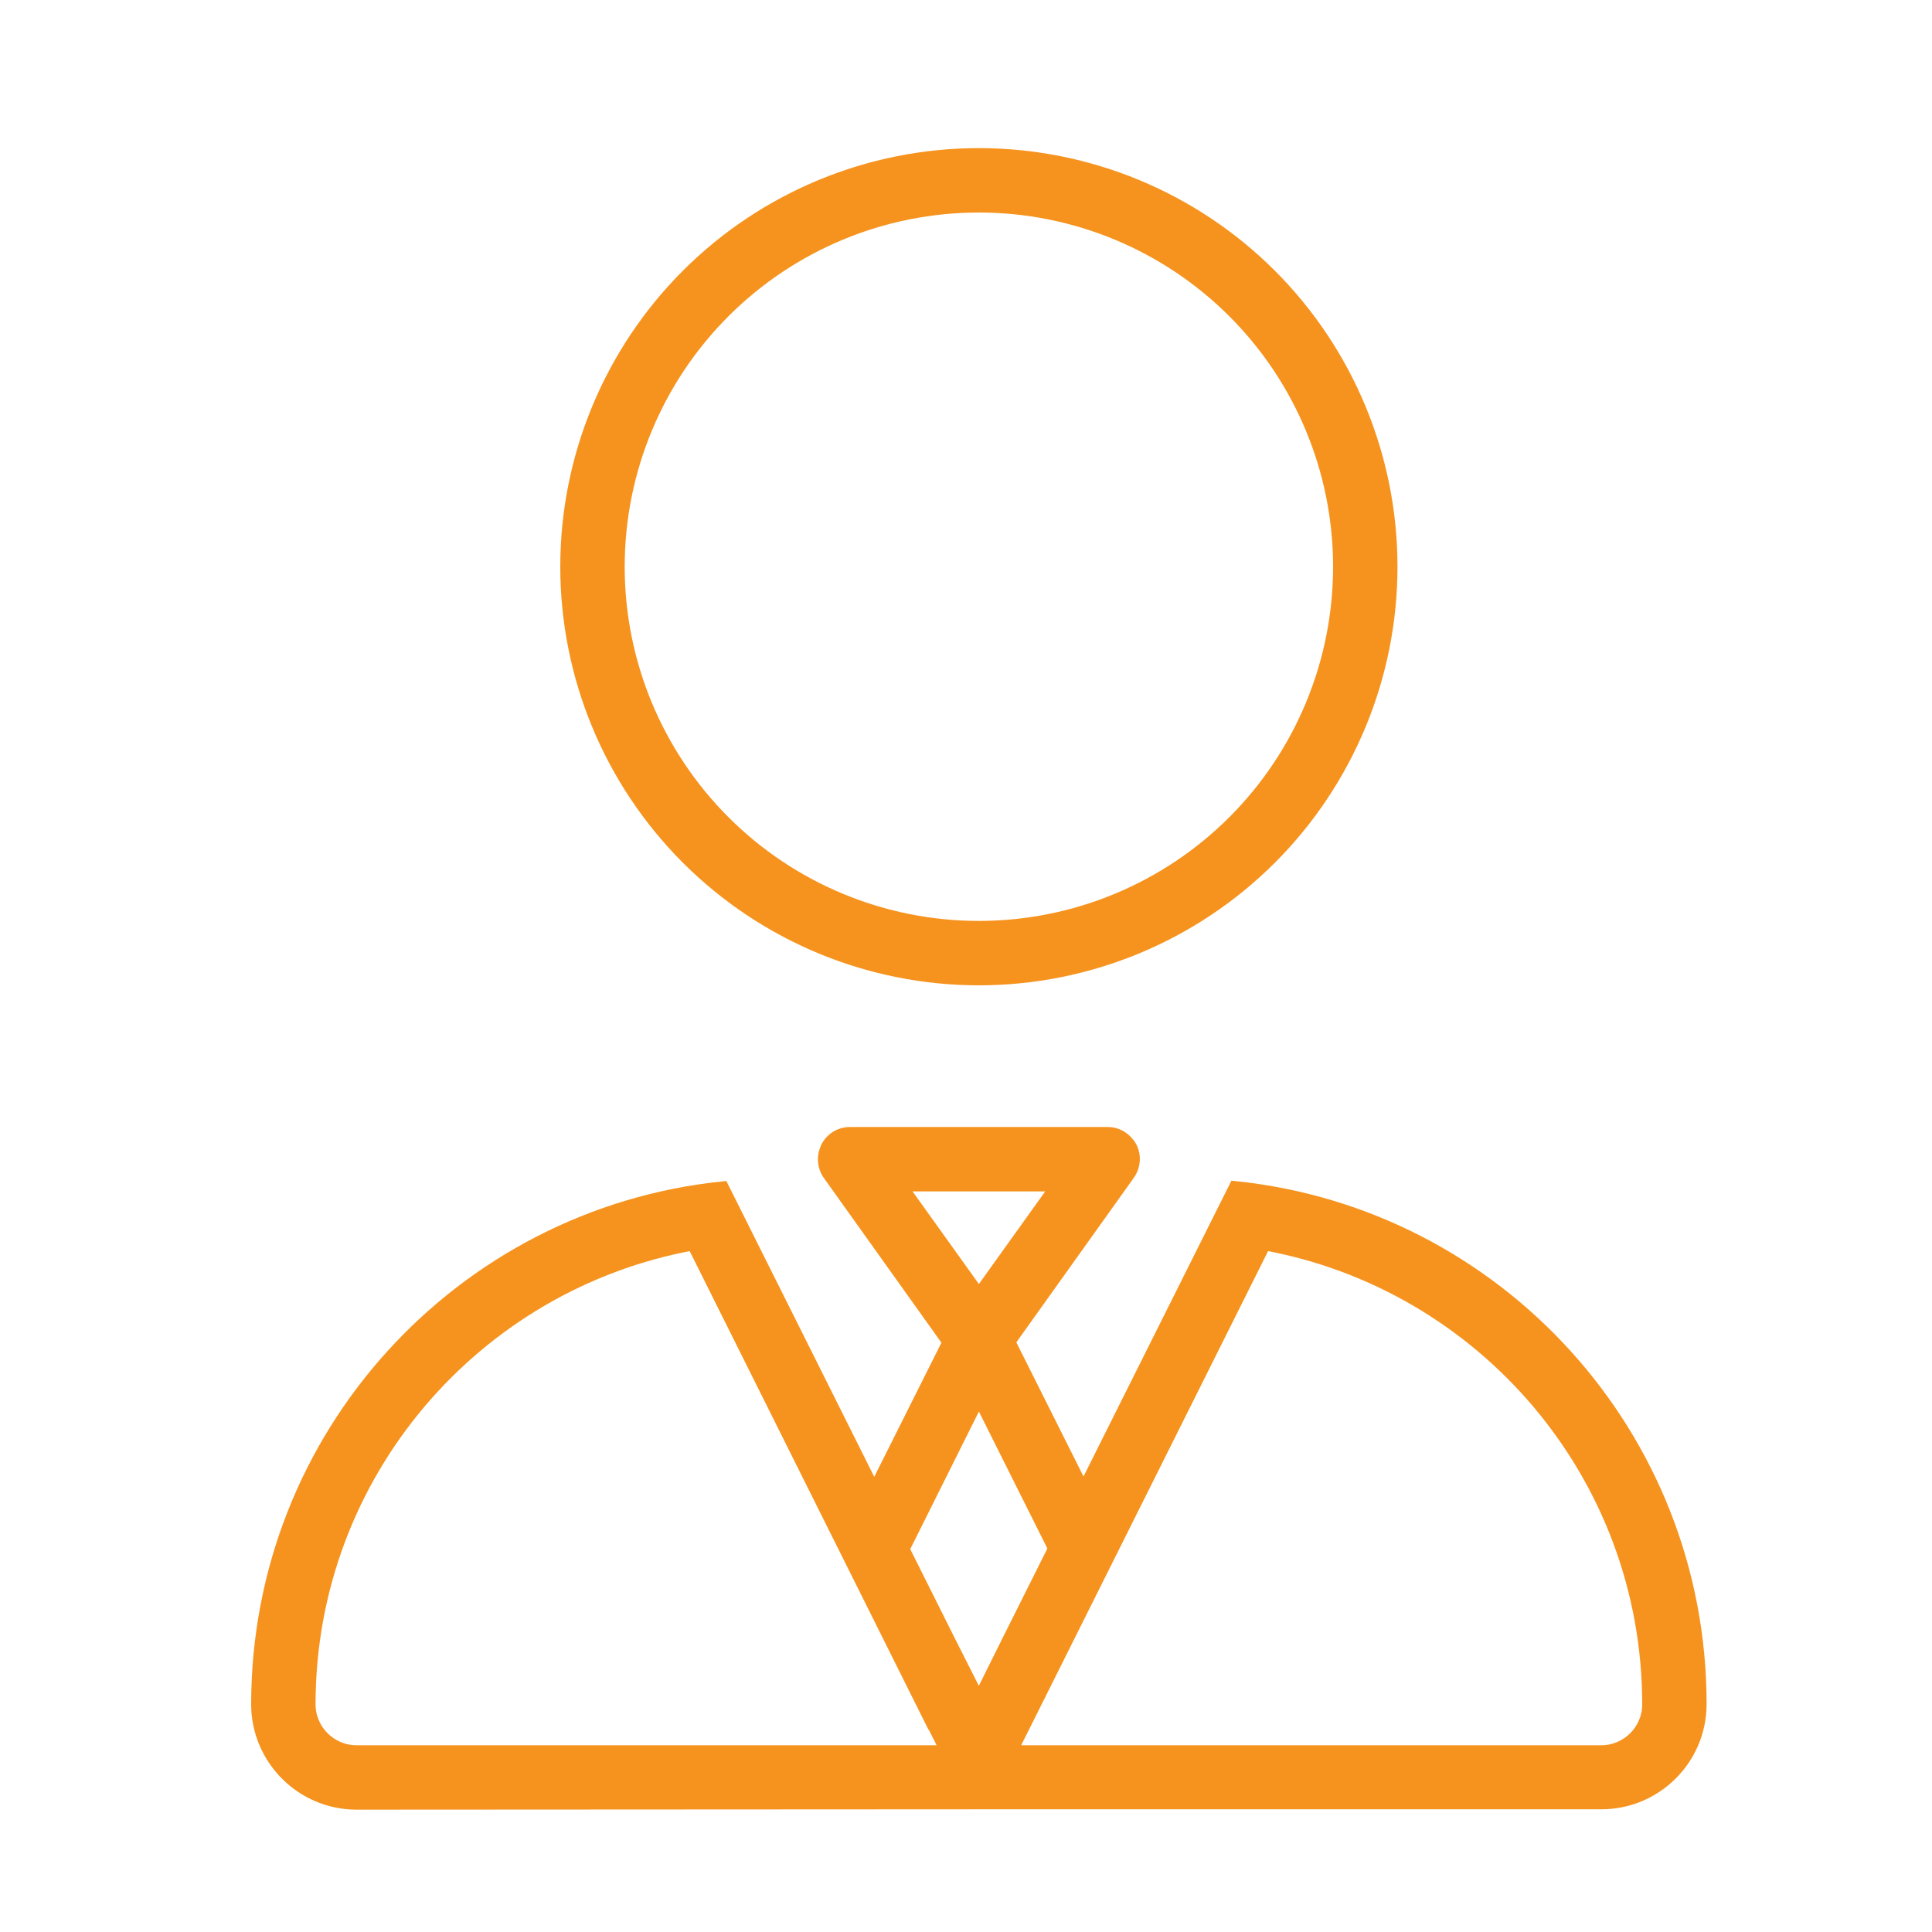 <svg width="75" height="75" viewBox="0 0 75 75" fill="none" xmlns="http://www.w3.org/2000/svg">
<path d="M38 36C41.713 36 45.274 34.525 47.9 31.899C50.525 29.274 52 25.713 52 22C52 18.287 50.525 14.726 47.9 12.101C45.274 9.475 41.713 8 38 8C34.287 8 30.726 9.475 28.101 12.101C25.475 14.726 24 18.287 24 22C24 25.713 25.475 29.274 28.101 31.899C30.726 34.525 34.287 36 38 36ZM54 22C54 26.244 52.314 30.313 49.314 33.314C46.313 36.314 42.243 38 38 38C33.757 38 29.687 36.314 26.686 33.314C23.686 30.313 22 26.244 22 22C22 17.756 23.686 13.687 26.686 10.686C29.687 7.686 33.757 6 38 6C42.243 6 46.313 7.686 49.314 10.686C52.314 13.687 54 17.756 54 22ZM32.112 44.538C32.288 44.2 32.625 44 33 44H43C43.375 44 43.712 44.212 43.888 44.538C44.062 44.862 44.025 45.275 43.812 45.575L39.163 52.087L42.062 57.875L47.95 46.1C58.1 47.15 66 55.725 66 66.15C66 68.275 64.275 69.987 62.163 69.987H38.237H37.763L13.838 70C11.725 70 10 68.275 10 66.162C10 55.737 17.913 47.163 28.05 46.112L33.938 57.888L36.837 52.1L32.188 45.587C31.975 45.288 31.938 44.888 32.112 44.55V44.538ZM34.938 46L38 50.275L41.062 46H34.95H34.938ZM36.2 66.9L26.913 48.288C18.438 49.825 12 57.237 12 66.162C12 67.175 12.825 68 13.838 68H36.763L36.212 66.9H36.2ZM35.05 60.125L36.875 63.775L38 66L39.112 63.763L40.938 60.112L38 54.237L35.062 60.125H35.05ZM64 66.162C64 57.237 57.562 49.825 49.087 48.288L39.788 66.9L39.237 68H62.163C63.175 68 64 67.175 64 66.162Z" fill="#F6931E" stroke="#F6931E" stroke-width="0.5"/>
</svg>
